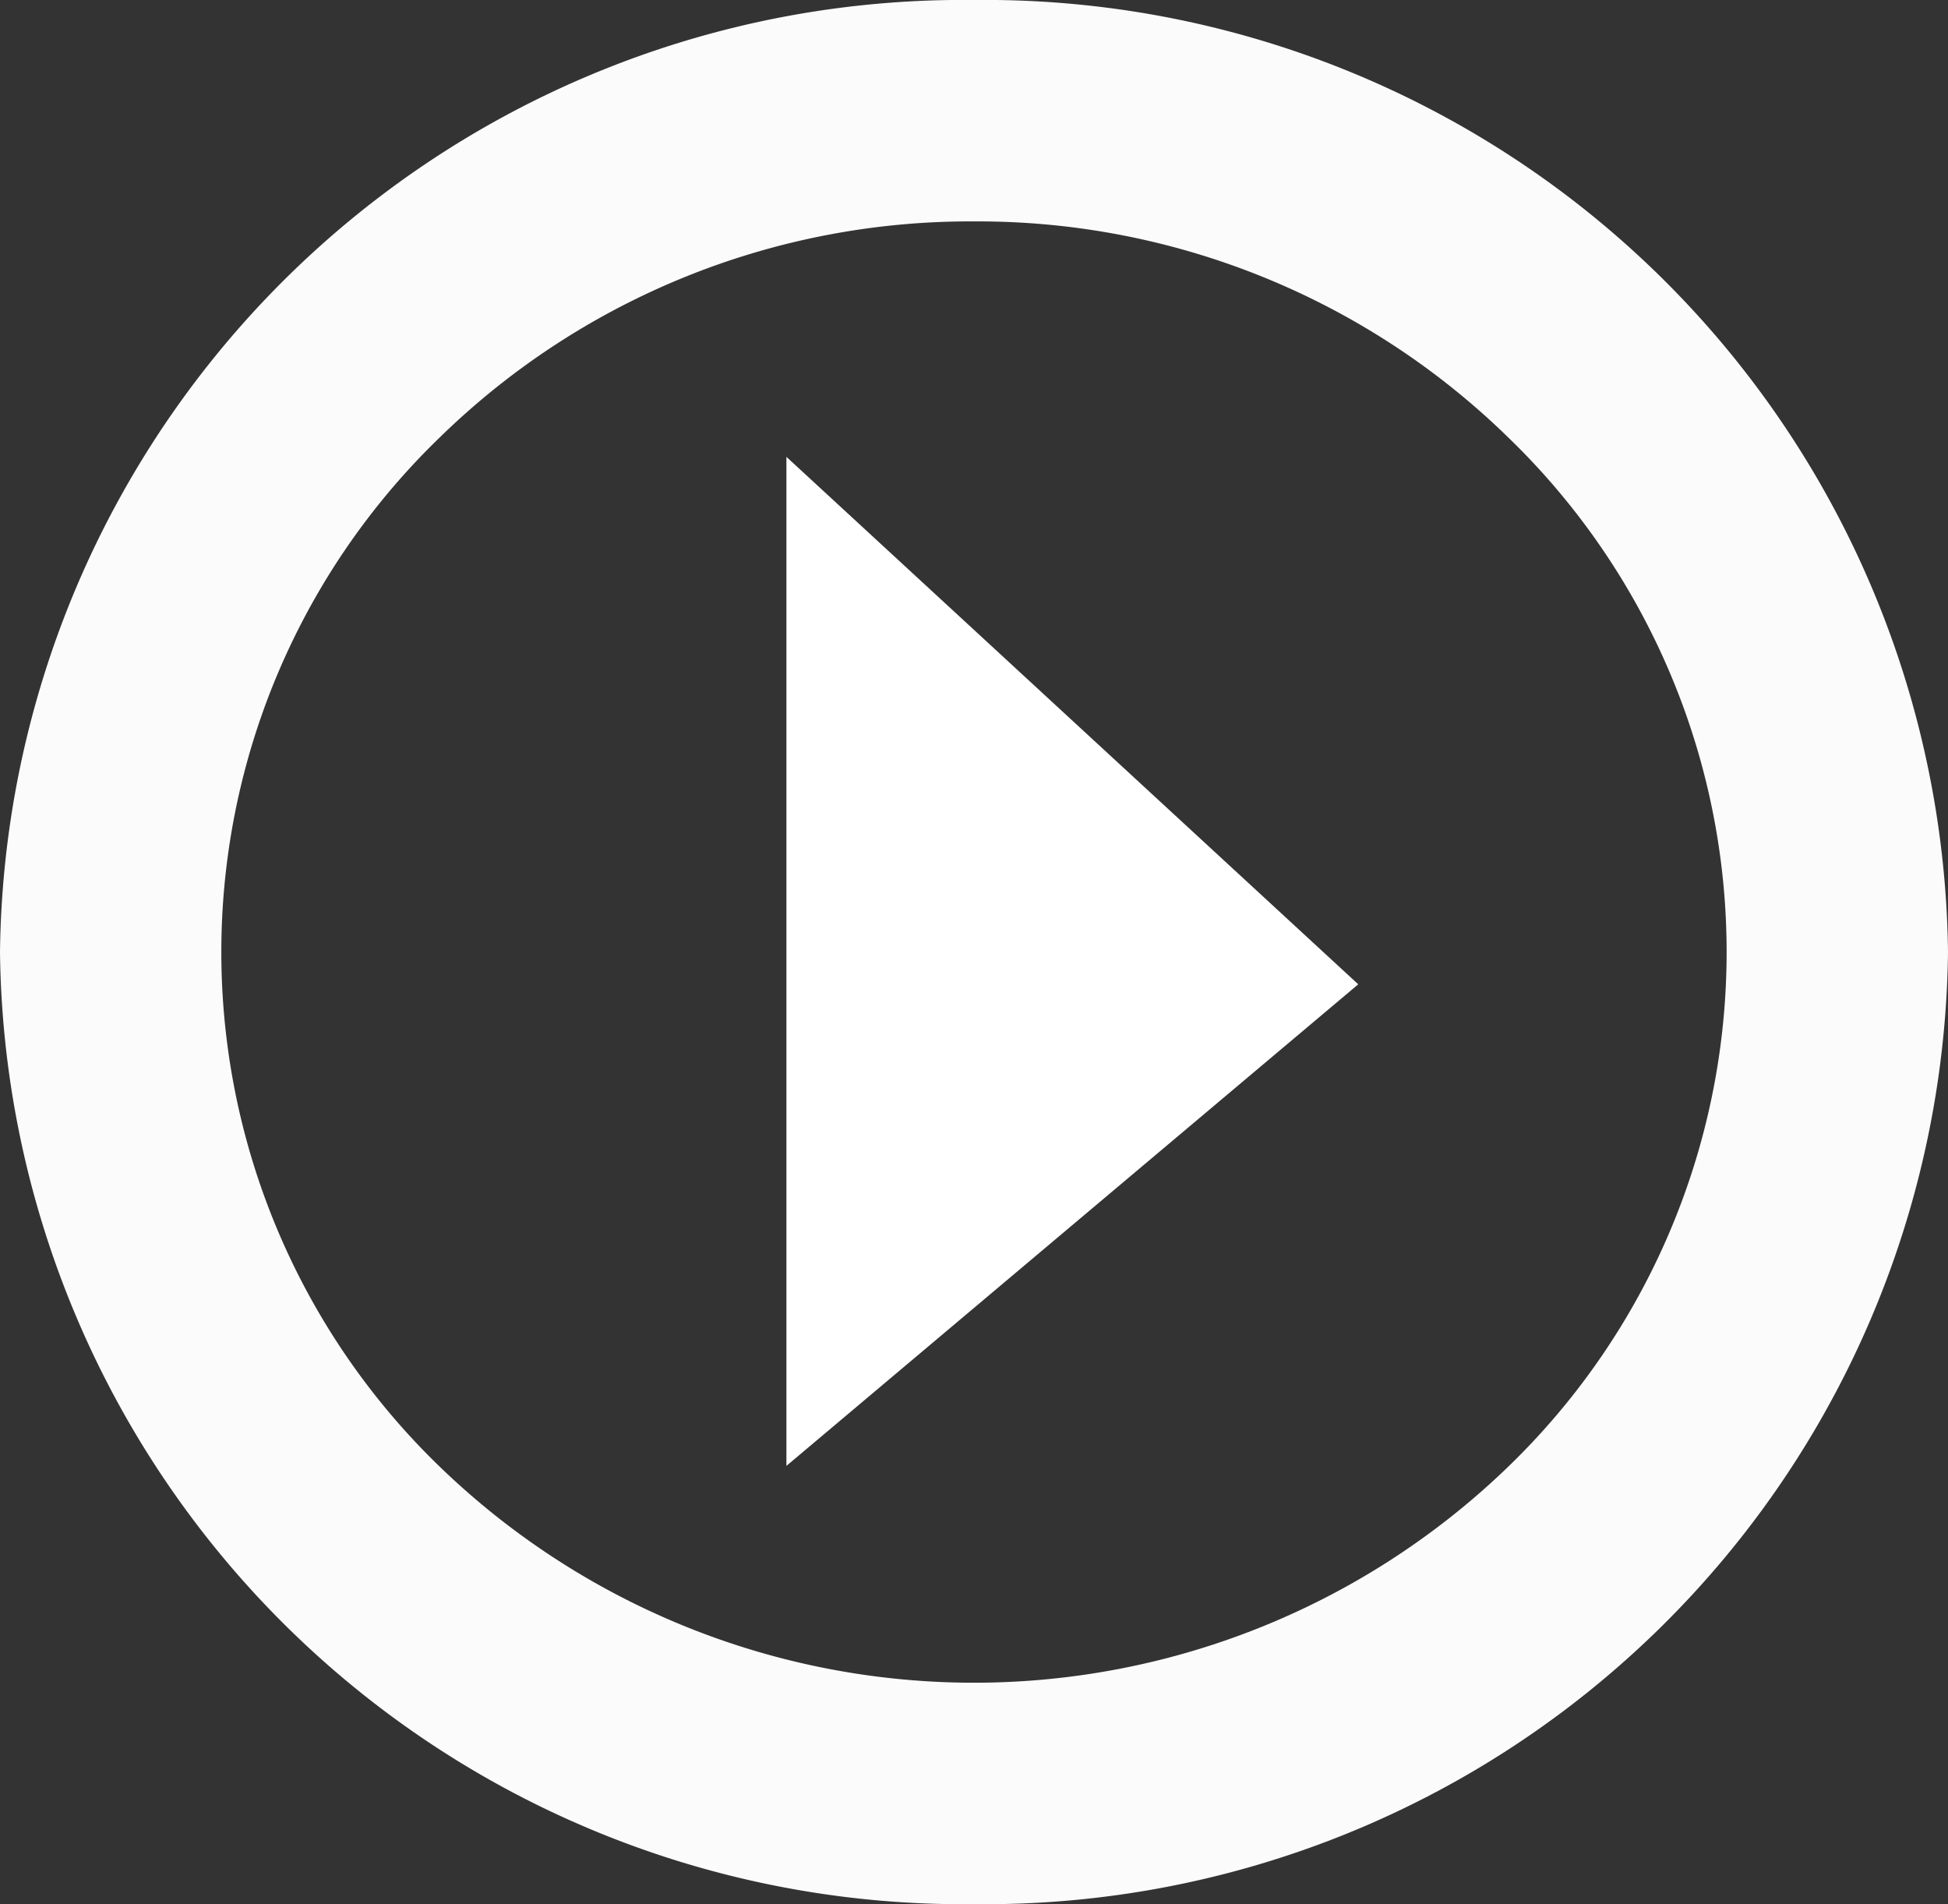 <svg xmlns="http://www.w3.org/2000/svg" width="44" height="43" viewBox="0 0 44 43">
  <rect x="0" y="0" width="44" height="43" fill="#333333" stroke="none"/>
  <g id="Groupe_2718" data-name="Groupe 2718" transform="translate(-175 -635)">
    <g id="Groupe_2717" data-name="Groupe 2717">
      <path id="Ellipse_48" data-name="Ellipse 48" d="M22,5A17.143,17.143,0,0,0,9.938,9.873a16.156,16.156,0,0,0,0,23.254,17.364,17.364,0,0,0,24.123,0,16.156,16.156,0,0,0,0-23.254A17.143,17.143,0,0,0,22,5m0-5A21.754,21.754,0,0,1,44,21.5,21.754,21.754,0,0,1,22,43,21.754,21.754,0,0,1,0,21.5,21.754,21.754,0,0,1,22,0Z" transform="translate(175 635)" fill="#fbfbfb"/>
      <path id="Tracé_2499" data-name="Tracé 2499" d="M1754.254,9491.249v22.786l12.916-10.875Z" transform="translate(-1561.491 -8845.932)" fill="#fff"/>
    </g>
  </g>
</svg>
